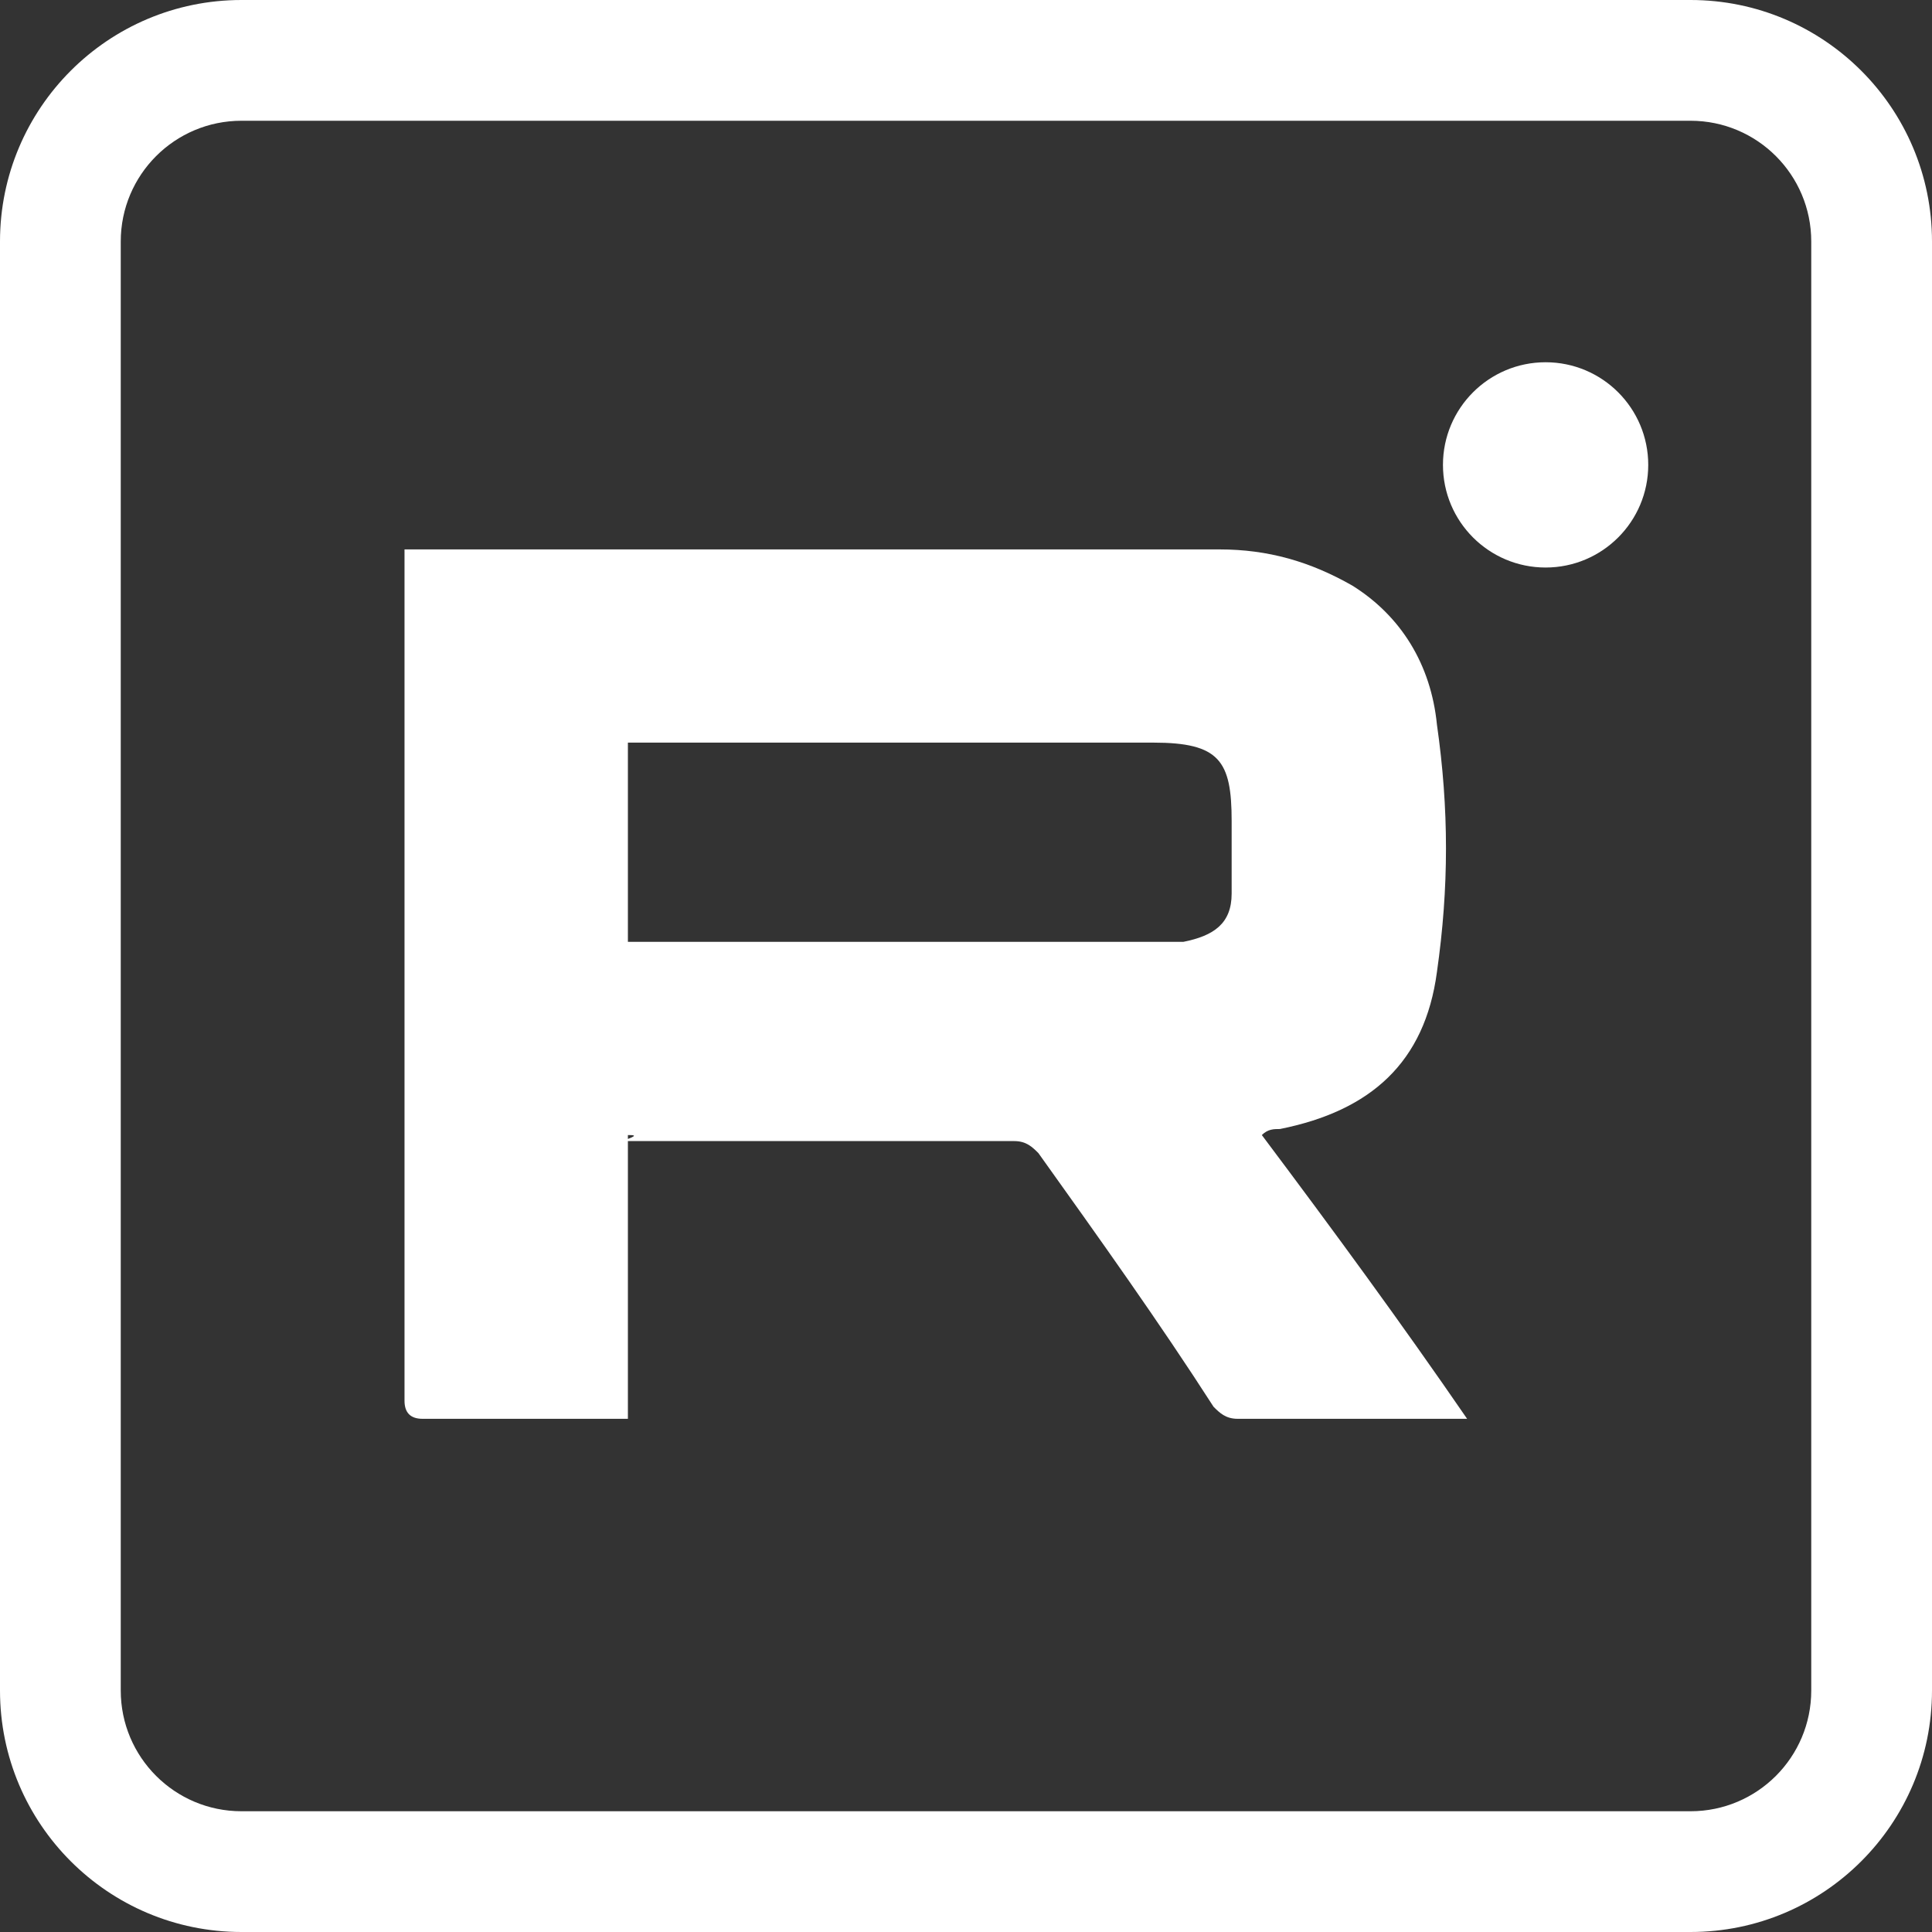 <svg width="32" height="32" viewBox="0 0 32 32" fill="none" xmlns="http://www.w3.org/2000/svg">
<rect x="0" y="0" width="32" height="32" fill="#333333" stroke="none"/>
<g clip-path="url(#clip0_7_1501)">
<path fill-rule="evenodd" clip-rule="evenodd" d="M0 4C0 1.791 1.791 0 4 0H28C30.209 0 32 1.791 32 4V28C32 30.209 30.209 32 28 32H4C1.791 32 0 30.209 0 28V4ZM4 2C2.895 2 2 2.895 2 4V28C2 29.105 2.895 30 4 30H28C29.105 30 30 29.105 30 28V4C30 2.895 29.105 2 28 2H4Z" fill="white"/>
<path d="M10.4 18.8C10.4 20.4 10.4 21.9 10.4 23.5C10.3 23.5 10.2 23.5 10.1 23.5C9.1 23.5 8.1 23.5 7 23.5C6.8 23.5 6.7 23.4 6.7 23.2C6.7 18.6 6.7 13.9 6.7 9.3C6.7 9.2 6.7 9.2 6.7 9.1C6.8 9.1 6.8 9.1 6.9 9.1C11.3 9.1 15.8 9.1 20.2 9.1C21 9.1 21.7 9.3 22.4 9.7C23.2 10.2 23.7 11 23.8 12C24 13.4 24 14.7 23.8 16.1C23.6 17.6 22.7 18.4 21.2 18.7C21.1 18.7 21 18.7 20.9 18.8C22.1 20.4 23.2 21.9 24.3 23.5C24.2 23.5 24.1 23.5 24 23.5C22.8 23.5 21.7 23.5 20.5 23.5C20.3 23.5 20.2 23.4 20.1 23.3C19.2 21.9 18.2 20.5 17.2 19.1C17.1 19 17 18.9 16.8 18.9C14.6 18.9 12.5 18.9 10.3 18.9C10.6 18.8 10.5 18.8 10.4 18.8ZM10.4 15.6C10.5 15.6 10.6 15.6 10.7 15.6C13.5 15.6 16.2 15.6 19 15.6C19.2 15.6 19.4 15.6 19.6 15.6C20.1 15.5 20.4 15.3 20.4 14.8C20.4 14.4 20.4 14 20.4 13.6C20.4 12.6 20.2 12.3 19.1 12.3C16.3 12.3 13.5 12.3 10.7 12.3C10.6 12.3 10.5 12.3 10.4 12.3C10.4 13.4 10.4 14.5 10.4 15.6Z" fill="white"/>
<path d="M25.6 9.4C26.539 9.4 27.3 8.639 27.3 7.7C27.3 6.761 26.539 6 25.6 6C24.661 6 23.9 6.761 23.9 7.7C23.9 8.639 24.661 9.4 25.6 9.4Z" fill="white"/>
</g>
<defs>
<clipPath id="clip0_7_1501">
<rect width="32" height="32" fill="white"/>
</clipPath>
</defs>
</svg>
